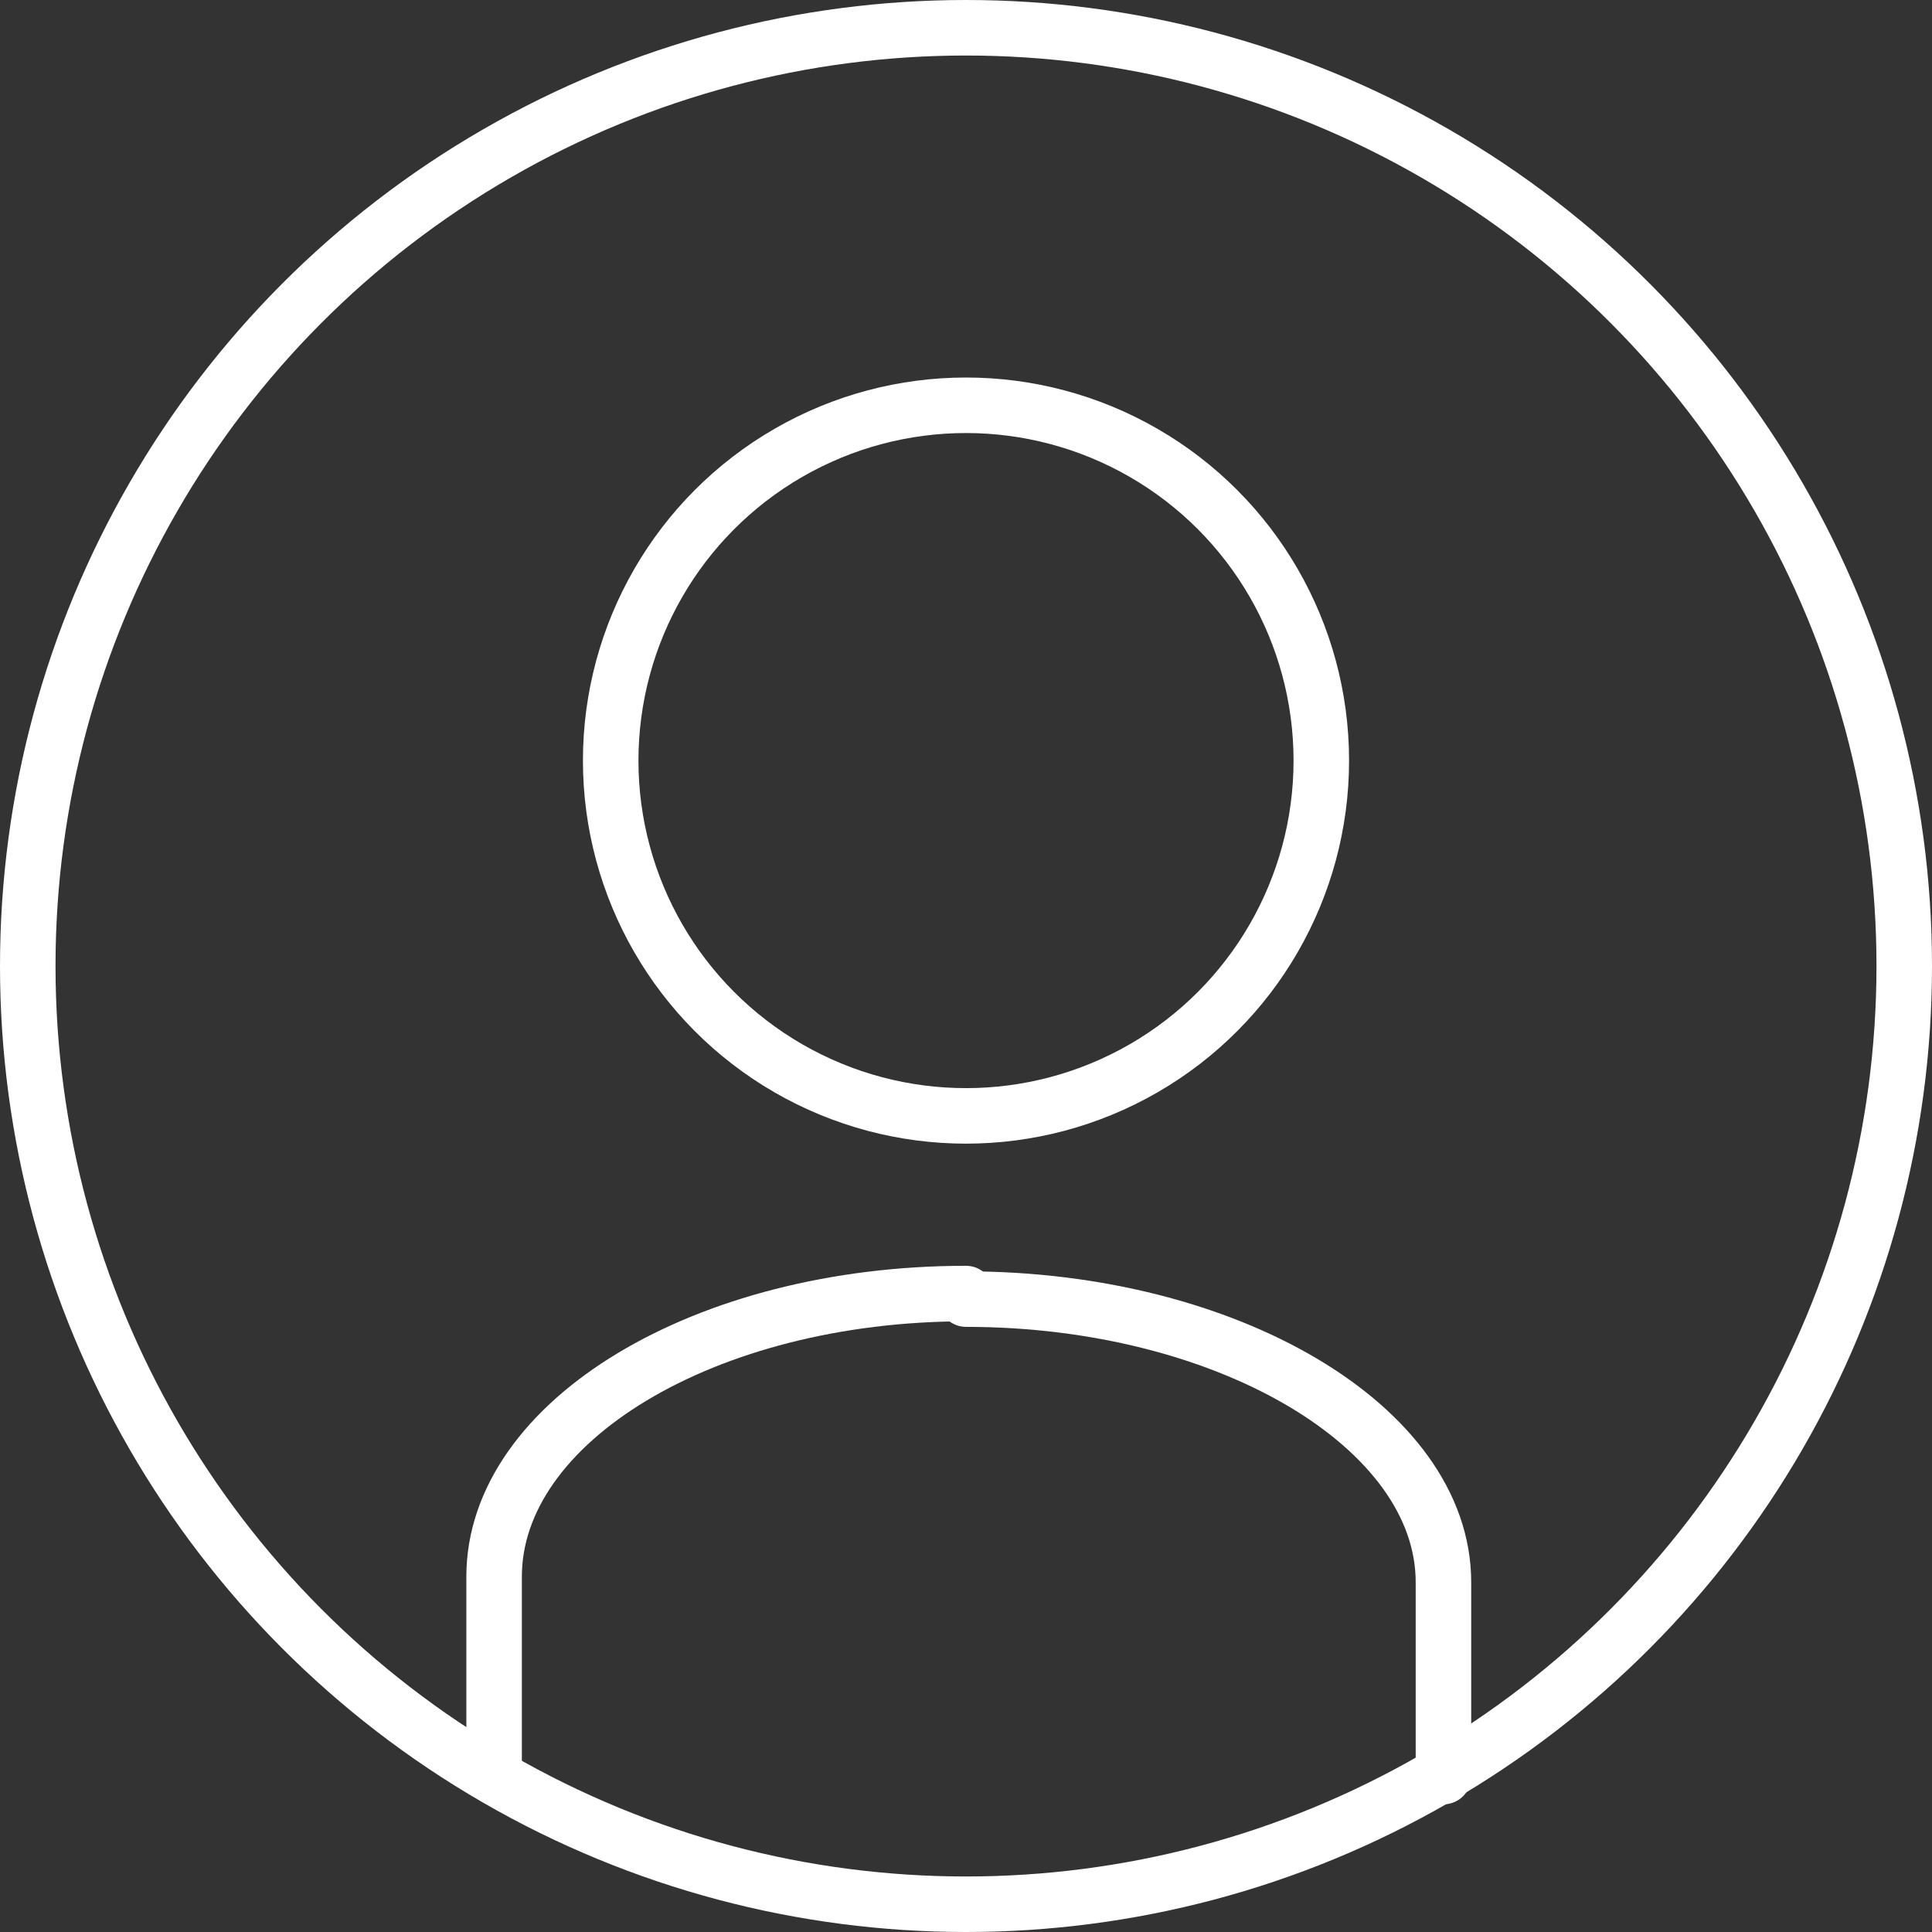 <?xml version="1.0" encoding="utf-8"?>
<!-- Generator: Adobe Illustrator 27.5.0, SVG Export Plug-In . SVG Version: 6.00 Build 0)  -->
<svg version="1.1" id="Layer_2_00000102523895044318245430000005632658342586864535_"
	 xmlns="http://www.w3.org/2000/svg" xmlns:xlink="http://www.w3.org/1999/xlink" x="0px" y="0px" viewBox="0 0 34.8 34.8"
	 style="enable-background:new 0 0 34.8 34.8;" xml:space="preserve">
<rect x="0" y="0" width="34.8" height="34.8" fill="#333333" stroke="none"/>
<style type="text/css">
	.st0{fill:none;stroke:#FFFFFF;stroke-linecap:round;stroke-linejoin:round;}
</style>
<g id="Layer_1-2">
	<g>
		<circle class="st0" cx="17.4" cy="17.4" r="16.9"/>
		<g>
			<circle class="st0" cx="17.4" cy="13.7" r="6.4"/>
			<path class="st0" d="M8.9,32v-3.6c0-2.8,3.8-5.1,8.5-5.1"/>
			<path class="st0" d="M17.4,23.4c4.7,0,8.6,2.3,8.6,5.1V32"/>
		</g>
	</g>
</g>
</svg>
